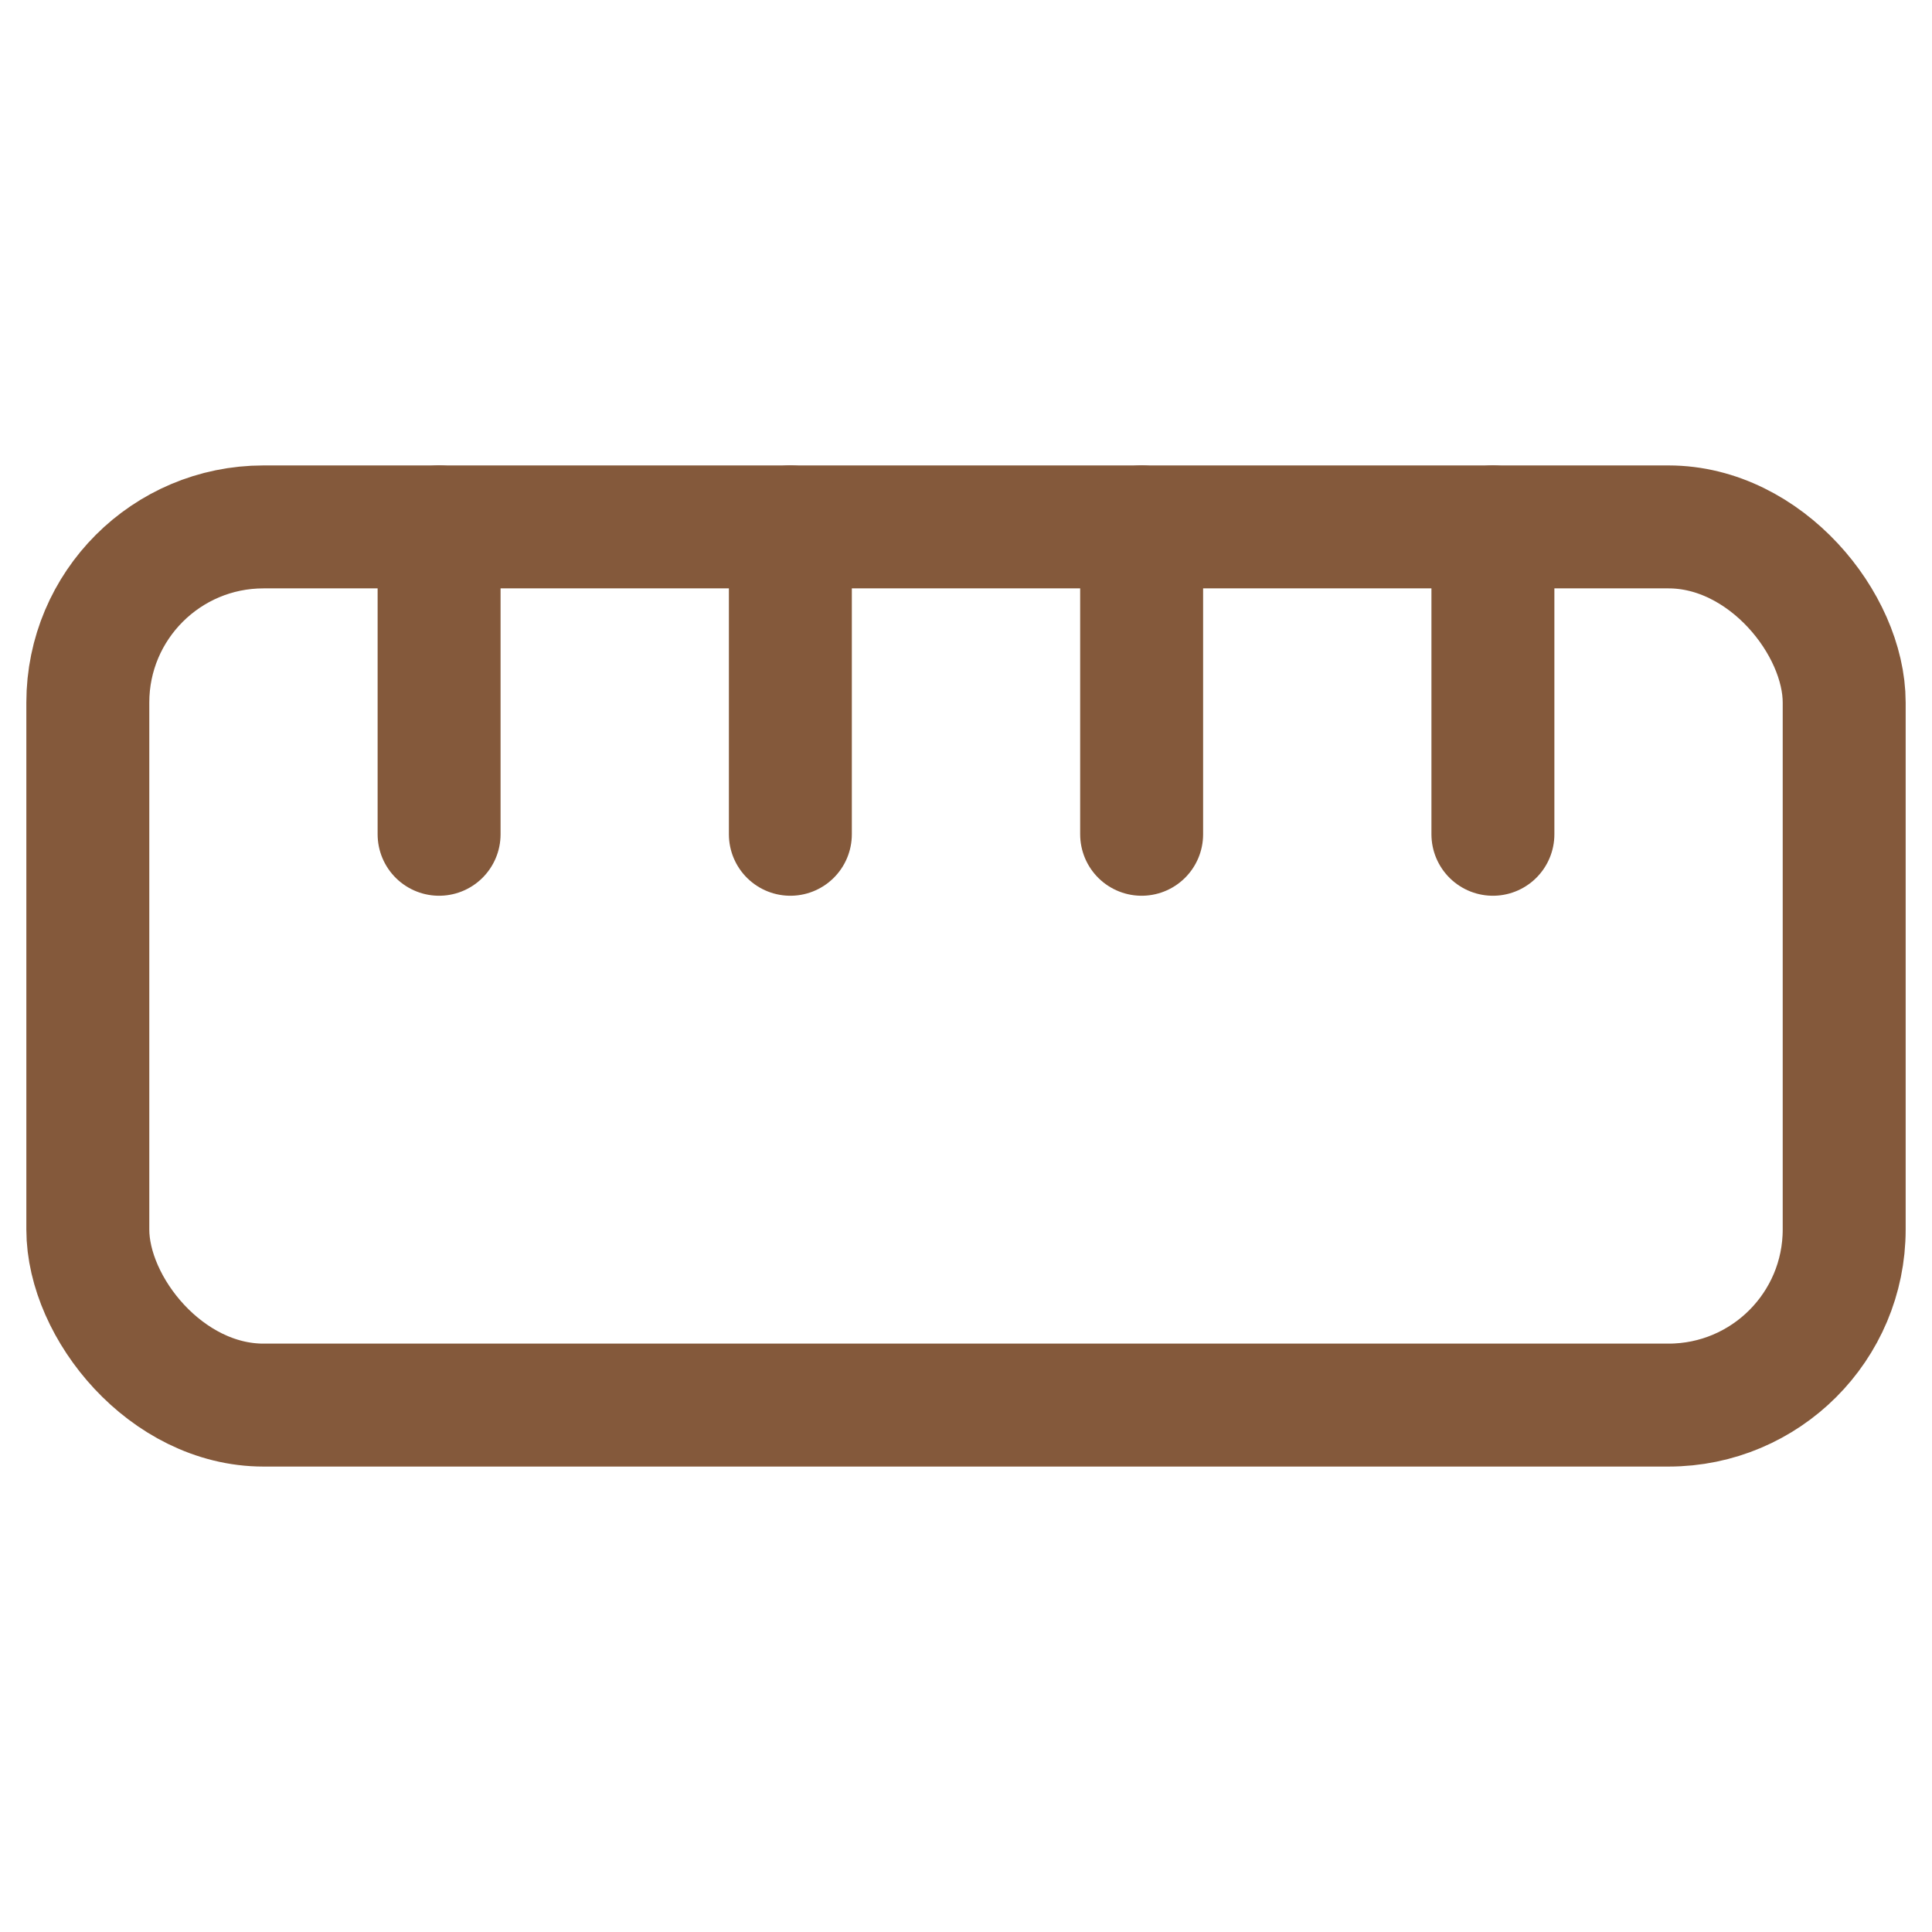 <?xml version="1.0" encoding="UTF-8"?>
<svg id="_圖層_1" data-name="圖層 1" xmlns="http://www.w3.org/2000/svg" viewBox="0 0 22 22">
  <defs>
    <style>
      .cls-1 {
        fill: none;
        stroke: #84593b;
        stroke-linecap: round;
        stroke-linejoin: round;
        stroke-width: 1.4px;
      }
    </style>
  </defs>
  <rect class="cls-1" x="1" y="6" width="20" height="10" rx="2" ry="2"/>
  <line class="cls-1" x1="5" y1="6" x2="5" y2="9.5"/>
  <line class="cls-1" x1="9" y1="6" x2="9" y2="9.5"/>
  <line class="cls-1" x1="13" y1="6" x2="13" y2="9.5"/>
  <line class="cls-1" x1="17" y1="6" x2="17" y2="9.5"/>
</svg>
